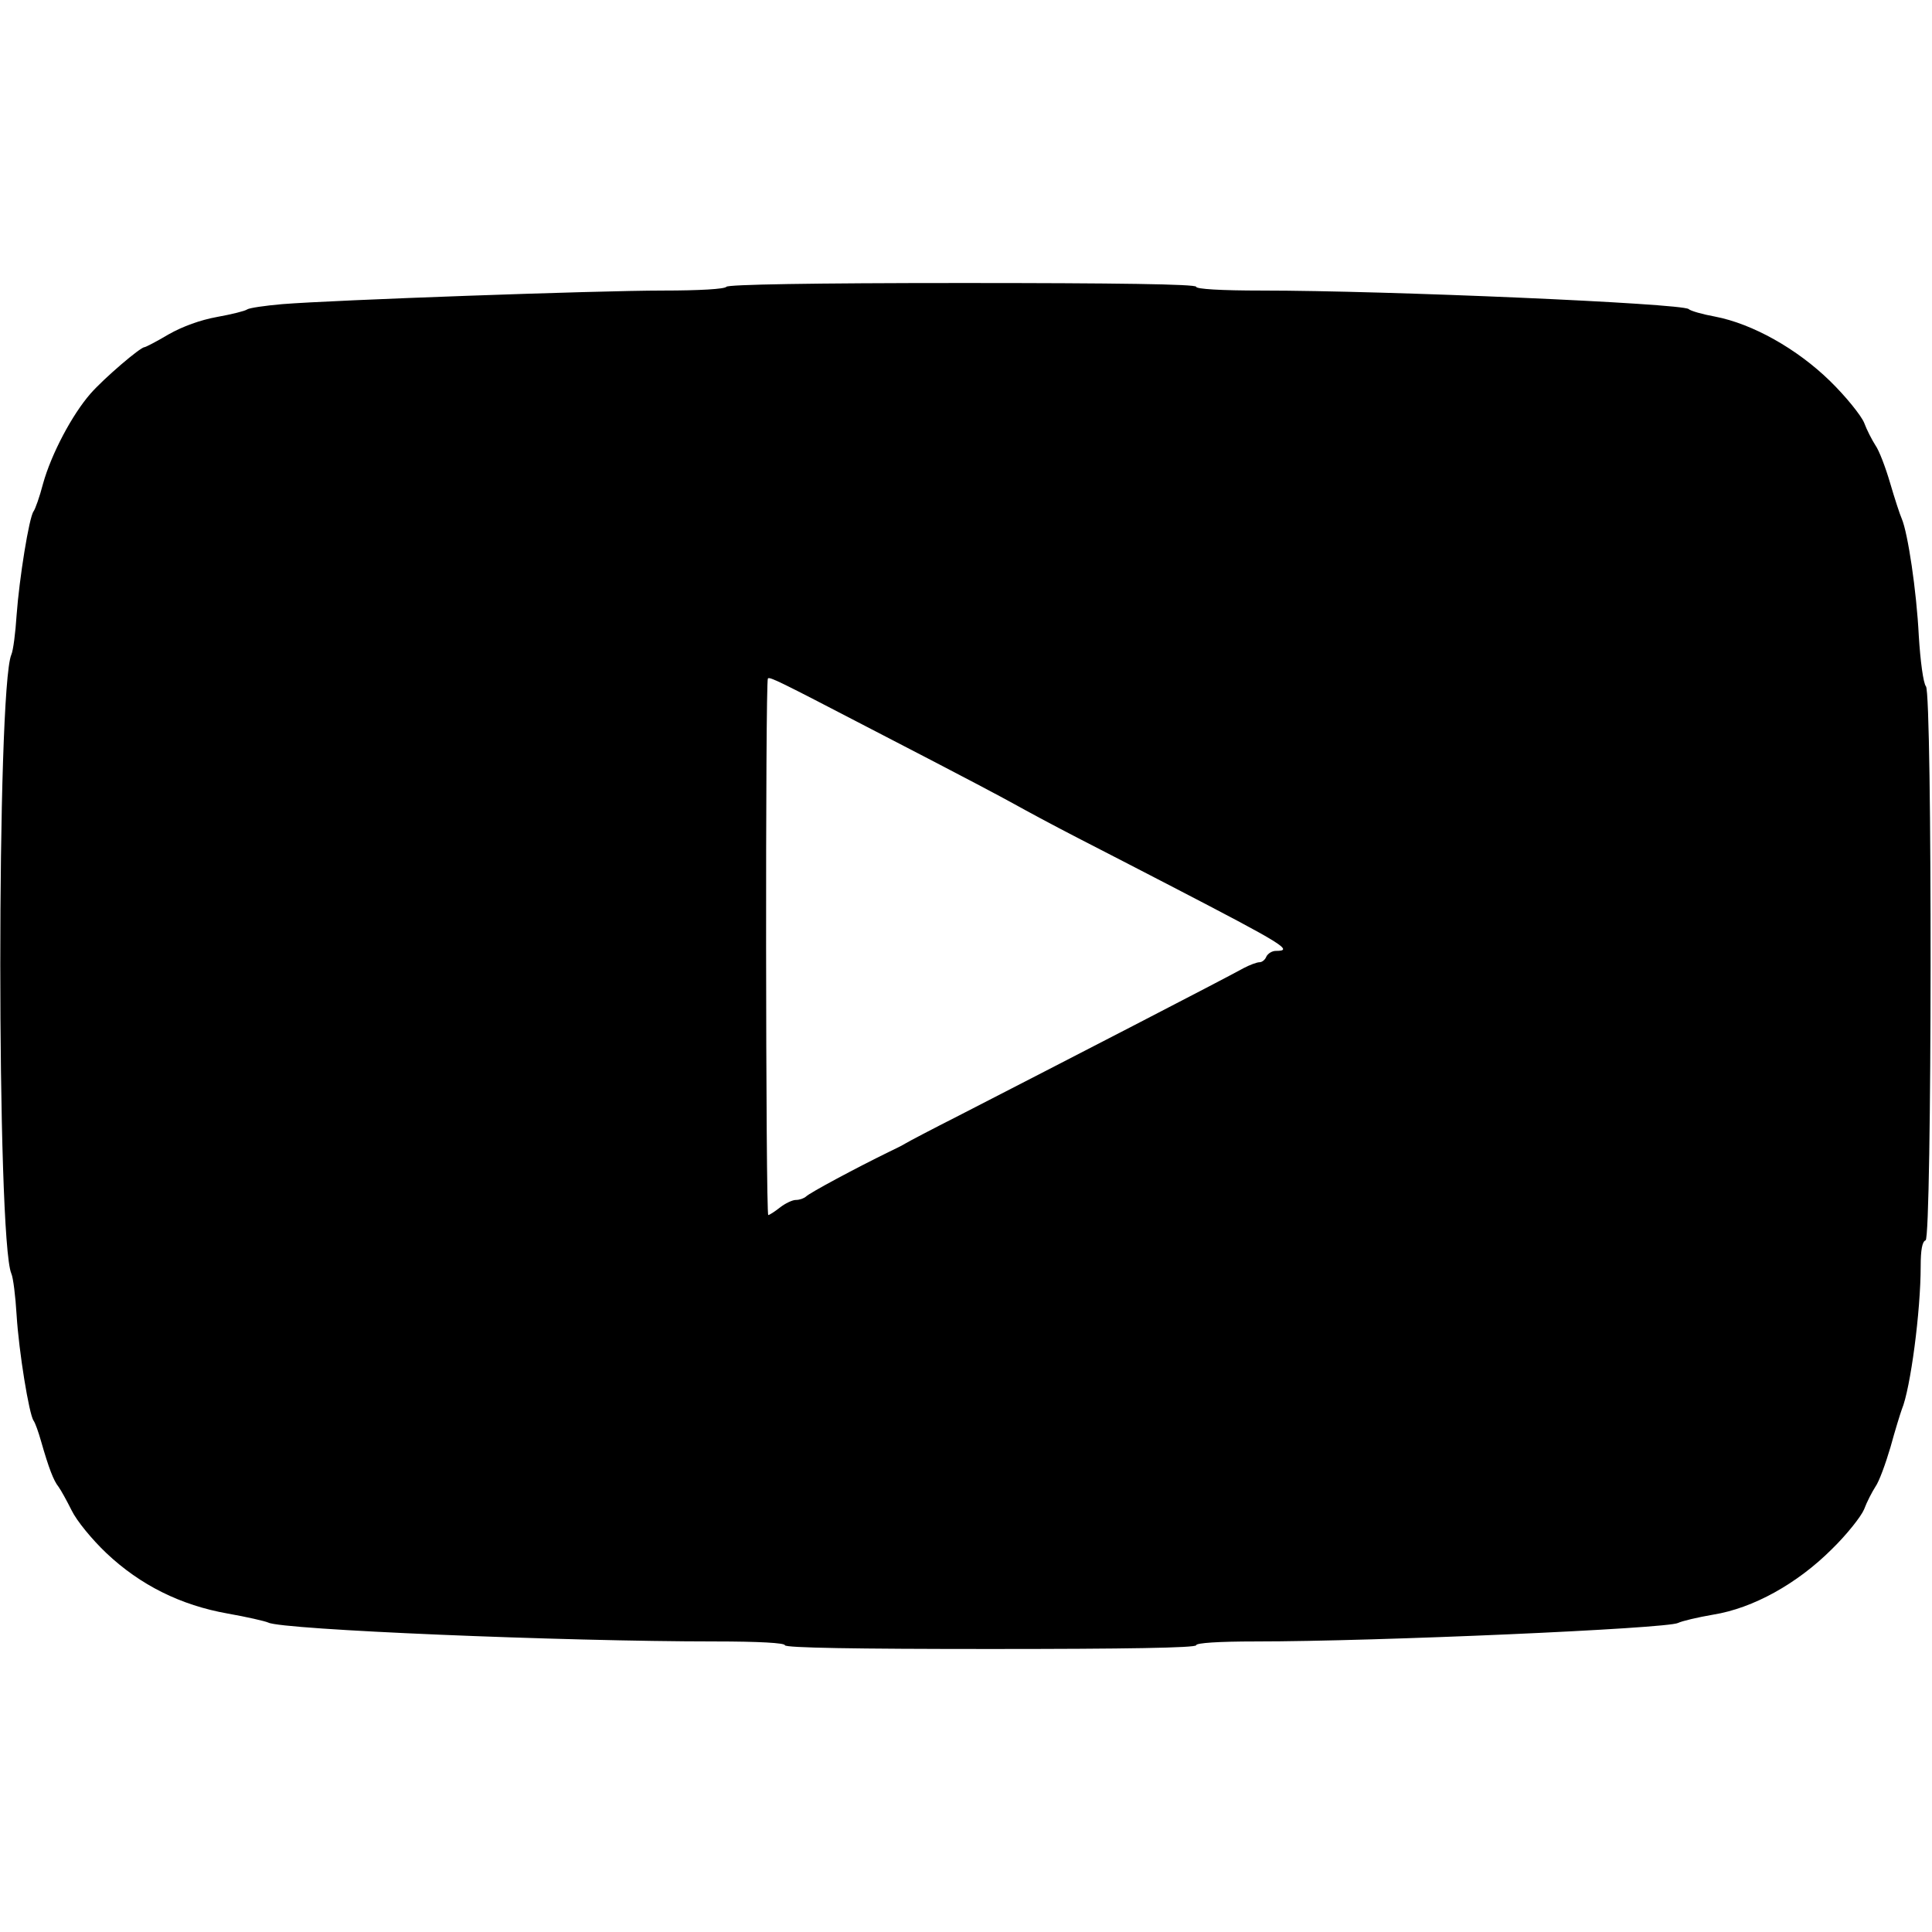 <?xml version="1.0" encoding="UTF-8" standalone="no"?>
<svg xmlns="http://www.w3.org/2000/svg" version="1.0" width="512pt" height="512pt" viewBox="0 0 512 512" preserveAspectRatio="xMidYMid meet">
  <g transform="translate(0,512) scale(0.1,-0.1)" fill="#000000" stroke="none">
    <path d="M1925 4360 c-4 -6 -71 -10 -168 -10 -174 0 -872 -25 -1009 -36 -46 -4 -87 -10 -93 -14 -5 -4 -41 -13 -80 -20 -44 -8 -91 -25 -128 -46 -32 -19 -61 -34 -64 -34 -11 0 -107 -82 -143 -123 -49 -56 -104 -160 -126 -239 -9 -35 -21 -68 -25 -73 -12 -16 -38 -179 -45 -275 -3 -47 -9 -94 -14 -105 -39 -92 -39 -1549 0 -1640 5 -11 11 -60 14 -110 6 -97 33 -263 45 -280 4 -5 13 -30 20 -55 20 -70 33 -104 46 -120 6 -8 22 -37 35 -63 13 -27 54 -77 92 -113 90 -85 197 -138 321 -160 51 -9 99 -20 108 -24 36 -19 781 -50 1184 -50 117 0 185 -4 185 -10 0 -7 188 -10 545 -10 357 0 545 3 545 10 0 6 59 10 158 10 321 0 1090 34 1119 49 10 5 52 15 93 22 106 17 223 82 315 174 39 38 77 86 85 105 7 19 21 46 30 60 10 14 27 61 40 105 12 44 26 89 30 100 23 55 50 260 50 379 0 43 4 66 13 69 17 5 18 1447 1 1468 -7 8 -15 68 -19 134 -6 120 -29 272 -45 310 -5 11 -19 54 -31 95 -12 41 -29 86 -39 100 -9 14 -23 41 -30 60 -8 19 -48 69 -90 110 -88 86 -206 152 -305 171 -33 6 -65 15 -70 20 -19 15 -798 49 -1131 49 -109 0 -174 4 -174 10 0 7 -213 10 -619 10 -403 0 -622 -4 -626 -10z m372 -1166 c292 -151 351 -183 393 -206 25 -14 99 -54 165 -88 66 -34 179 -92 250 -129 297 -154 325 -171 276 -171 -10 0 -21 -7 -25 -15 -3 -8 -11 -15 -18 -15 -7 0 -26 -7 -43 -16 -52 -29 -467 -243 -755 -391 -69 -35 -132 -68 -140 -73 -8 -5 -28 -15 -45 -23 -86 -42 -211 -109 -219 -118 -6 -5 -17 -9 -27 -9 -9 0 -28 -9 -42 -20 -14 -11 -28 -20 -31 -20 -7 0 -8 1415 -1 1422 5 5 31 -8 262 -128z"></path>
  </g>
</svg>
